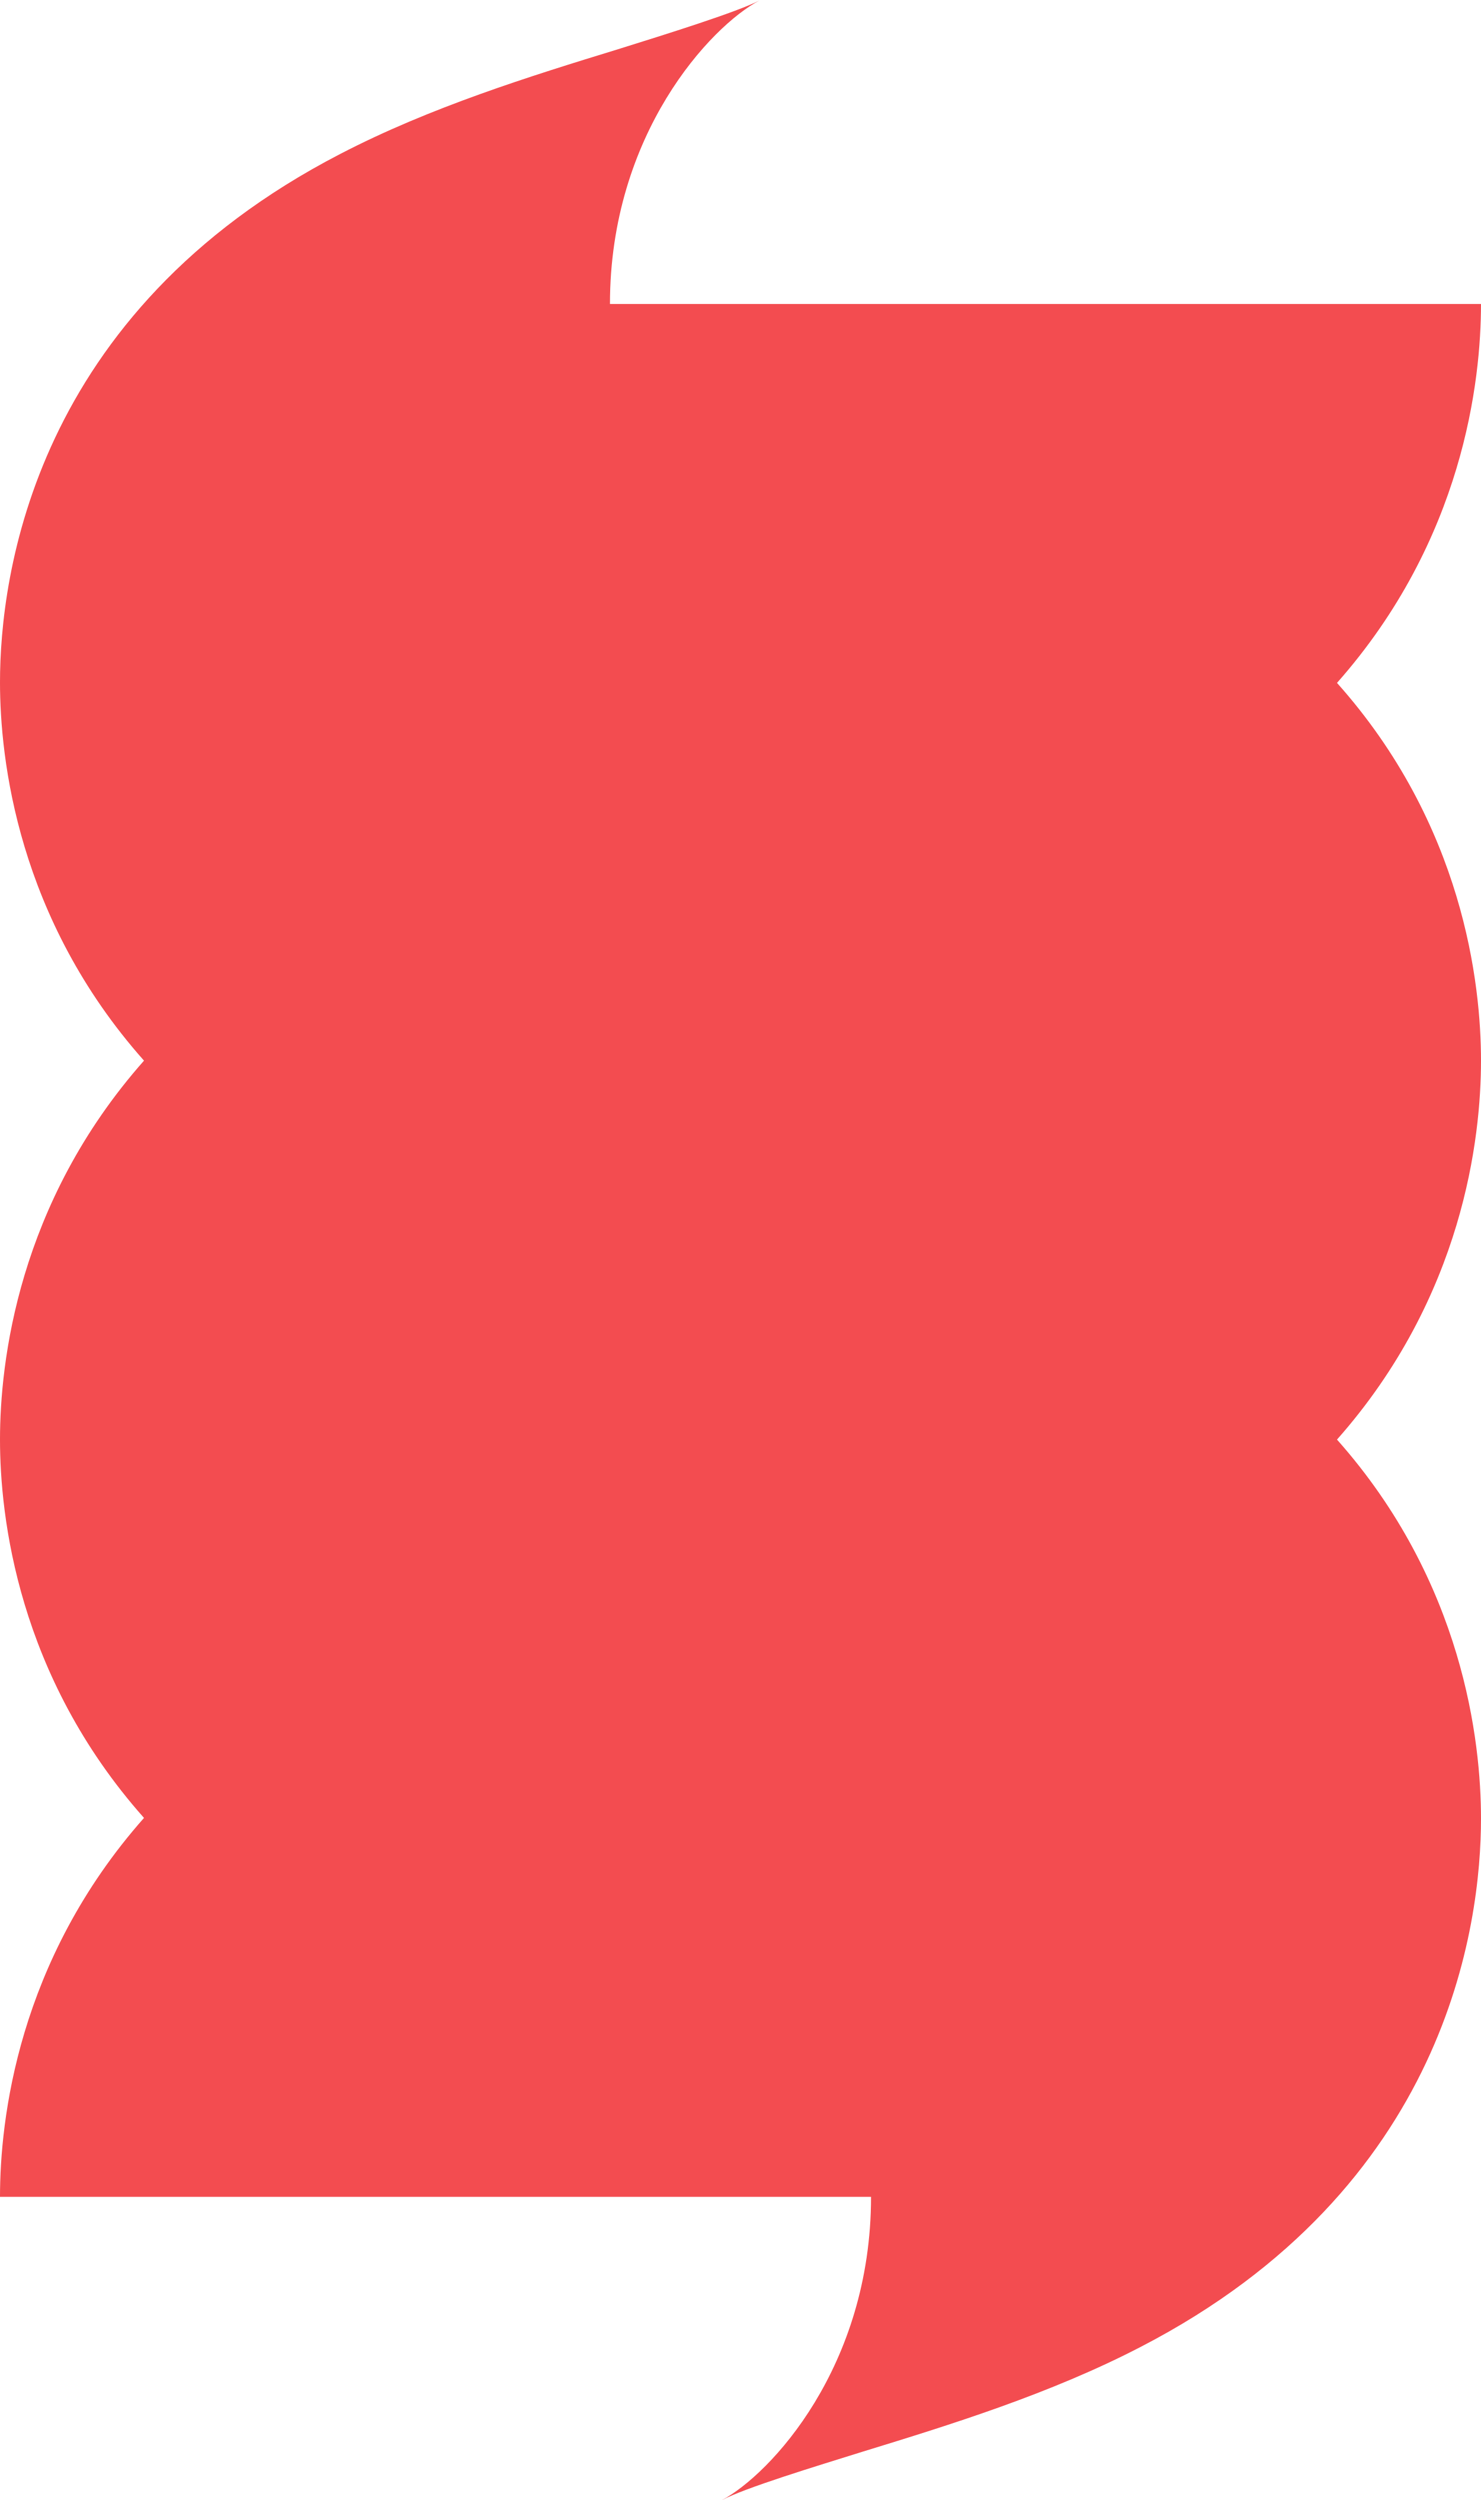 <?xml version="1.0" encoding="utf-8"?>
<!-- Generator: Adobe Illustrator 24.2.3, SVG Export Plug-In . SVG Version: 6.00 Build 0)  -->
<svg version="1.1" id="圖層_1" xmlns="http://www.w3.org/2000/svg" xmlns:xlink="http://www.w3.org/1999/xlink" x="0px" y="0px"
	 viewBox="0 0 253 426.9" style="enable-background:new 0 0 253 426.9;" xml:space="preserve">
<style type="text/css">
	.st0{fill:#F34C50;}
</style>
<path class="st0" d="M123.3,426.9c8.3-4.4,25.5-22.8,25.5-51.8H0c0-13.1,3-40.3,24.6-64.7C3,286.1,0,258.9,0,245.8
	c0-13.1,3-40.3,24.6-64.7C3,156.8,0,129.6,0,116.5c0-18.1,5.7-63.1,58.1-90.2c15.4-8,32.5-13.3,47.5-17.9c8-2.5,20.2-6.3,24.1-8.3
	c-8.3,4.4-25.5,22.8-25.5,51.8H253c0,13.1-3,40.3-24.6,64.7C250,140.8,253,168,253,181.1c0,13.1-3,40.3-24.6,64.7
	c21.6,24.3,24.6,51.6,24.6,64.7c0,18.1-5.7,63.1-58.1,90.2c-15.4,8-32.5,13.3-47.5,17.9C139.4,421.1,127.2,424.8,123.3,426.9
	L123.3,426.9z"/>
</svg>
